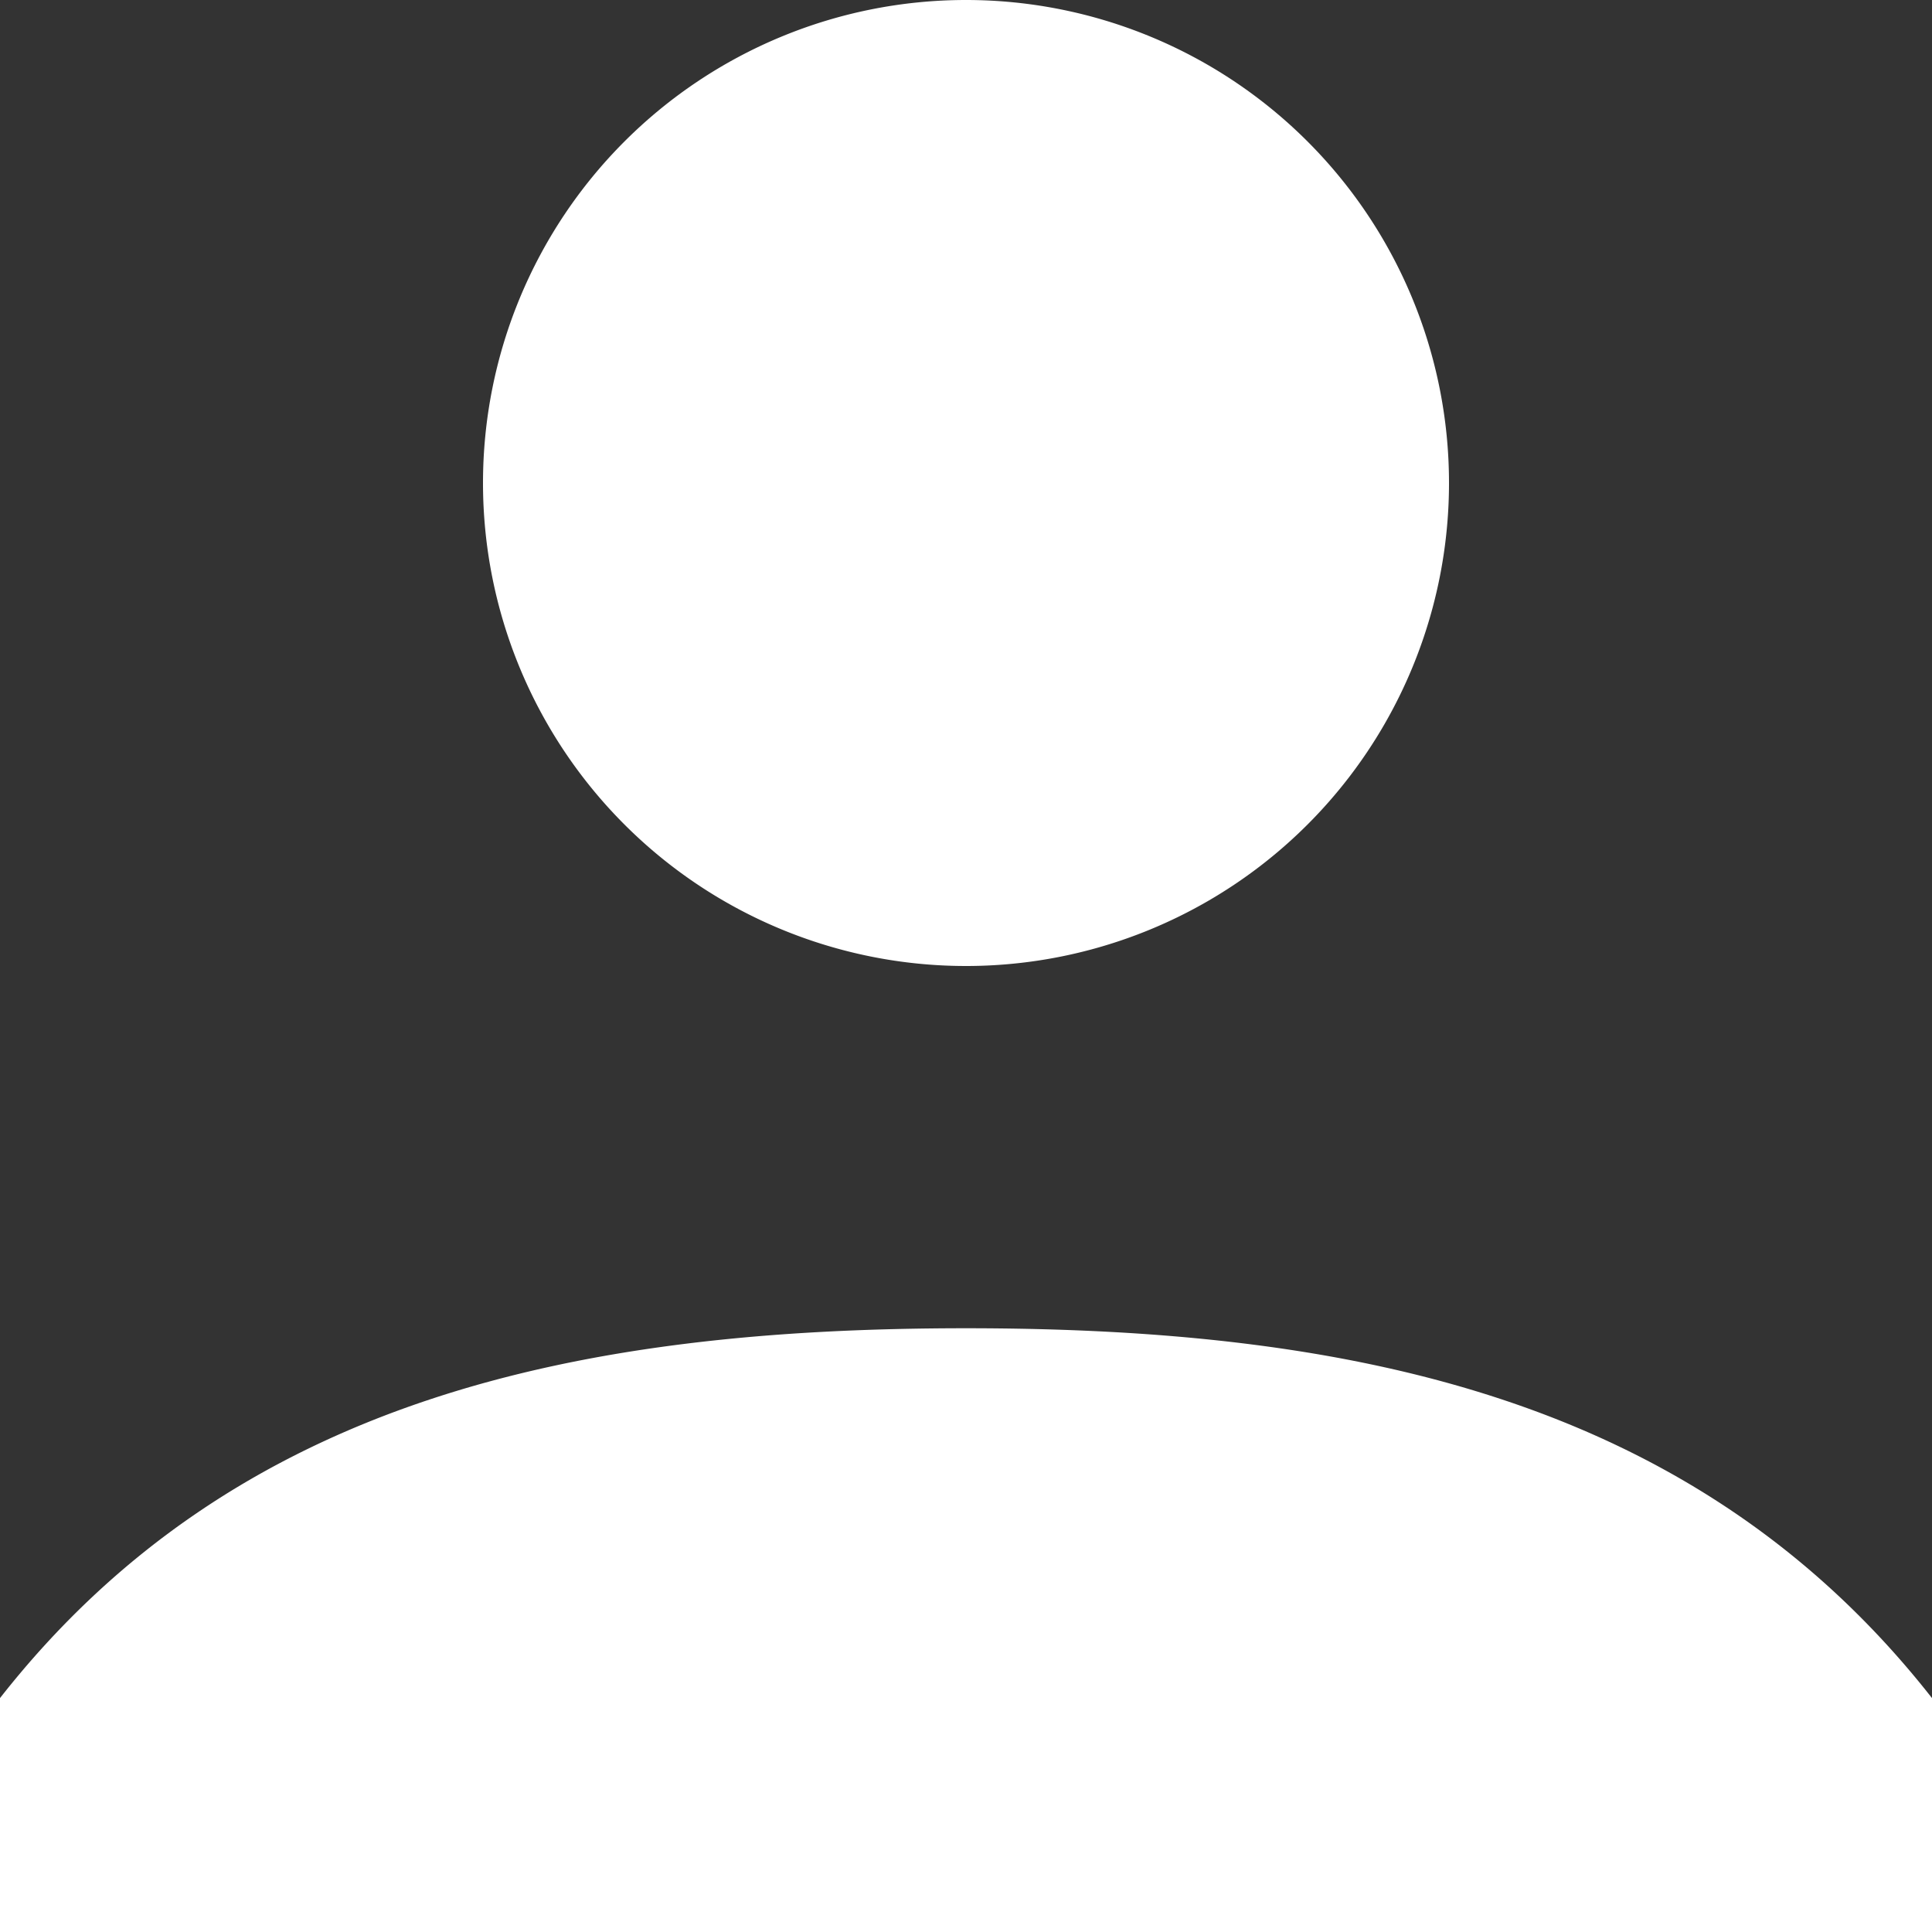 <svg xmlns="http://www.w3.org/2000/svg" xmlns:xlink="http://www.w3.org/1999/xlink" width="14" height="14" viewBox="0 0 14 14">
  <rect x="0" y="0" width="14" height="14" fill="#333333" stroke="none"/>
  <defs>
    <clipPath id="clip-path">
      <rect id="Rectangle_133" data-name="Rectangle 133" width="14" height="14" transform="translate(266 12)" fill="#FFFFFF" stroke="#FFFFFF" stroke-width="1"/>
    </clipPath>
  </defs>
  <g id="Mask_Group_10" data-name="Mask Group 10" transform="translate(-266 -12)" clip-path="url(#clip-path)">
    <path id="__TEMP__SVG__" d="M11,11a3.5,3.5,0,1,1,3.5-3.5A3.5,3.5,0,0,1,11,11Zm0,2.625c2.788,0,5.289.5,7,2.68V18H4V16.305C5.711,14.124,8.212,13.625,11,13.625Z" transform="translate(262 8)" fill="#FFFFFF"/>
  </g>
</svg>
